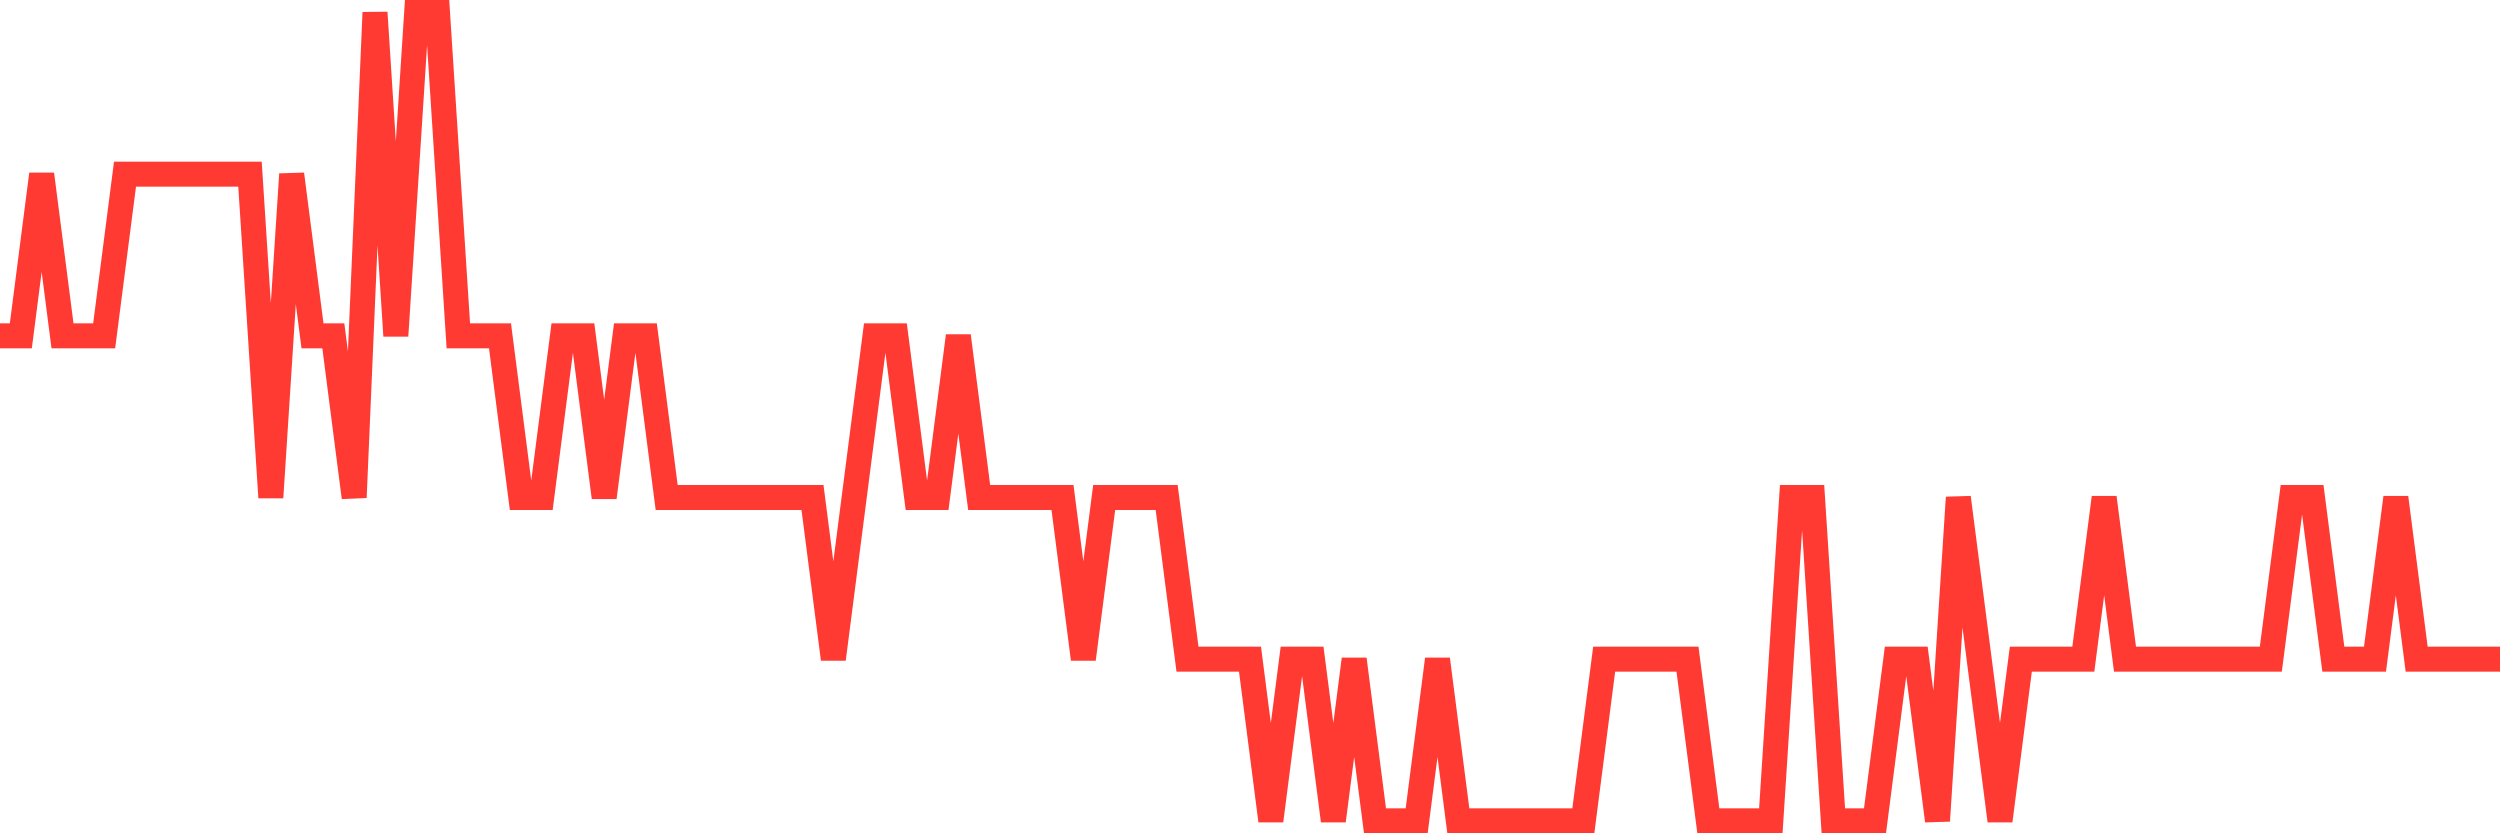 <svg
  xmlns="http://www.w3.org/2000/svg"
  xmlns:xlink="http://www.w3.org/1999/xlink"
  width="120"
  height="40"
  viewBox="0 0 120 40"
  preserveAspectRatio="none"
>
  <polyline
    points="0,16.12 1,16.12 2,8.36 3,16.12 4,16.12 5,16.12 6,8.36 7,8.36 8,8.36 9,8.36 10,8.36 11,8.36 12,8.36 13,23.88 14,8.36 15,16.12 16,16.12 17,23.88 18,0.6 19,16.12 20,0.6 21,0.6 22,16.12 23,16.12 24,16.12 25,23.88 26,23.88 27,16.12 28,16.12 29,23.88 30,16.12 31,16.12 32,23.88 33,23.88 34,23.88 35,23.88 36,23.88 37,23.88 38,23.88 39,23.88 40,31.64 41,23.88 42,16.12 43,16.12 44,23.88 45,23.88 46,16.12 47,23.88 48,23.88 49,23.88 50,23.88 51,23.88 52,31.64 53,23.88 54,23.88 55,23.88 56,23.88 57,31.64 58,31.64 59,31.64 60,31.64 61,39.4 62,31.64 63,31.64 64,39.4 65,31.64 66,39.4 67,39.4 68,39.4 69,31.64 70,39.4 71,39.4 72,39.4 73,39.4 74,39.4 75,39.4 76,39.4 77,31.64 78,31.64 79,31.64 80,31.64 81,31.64 82,39.4 83,39.4 84,39.4 85,39.4 86,23.88 87,23.88 88,39.4 89,39.4 90,39.4 91,31.64 92,31.64 93,39.4 94,23.88 95,31.64 96,39.4 97,31.64 98,31.64 99,31.64 100,31.64 101,23.88 102,31.64 103,31.64 104,31.64 105,31.64 106,31.64 107,31.64 108,31.64 109,31.64 110,23.88 111,23.88 112,31.64 113,31.64 114,31.64 115,23.88 116,31.64 117,31.64 118,31.64 119,31.64 120,31.64"
    fill="none"
    stroke="#ff3a33"
    stroke-width="1.2"
  >
  </polyline>
</svg>
